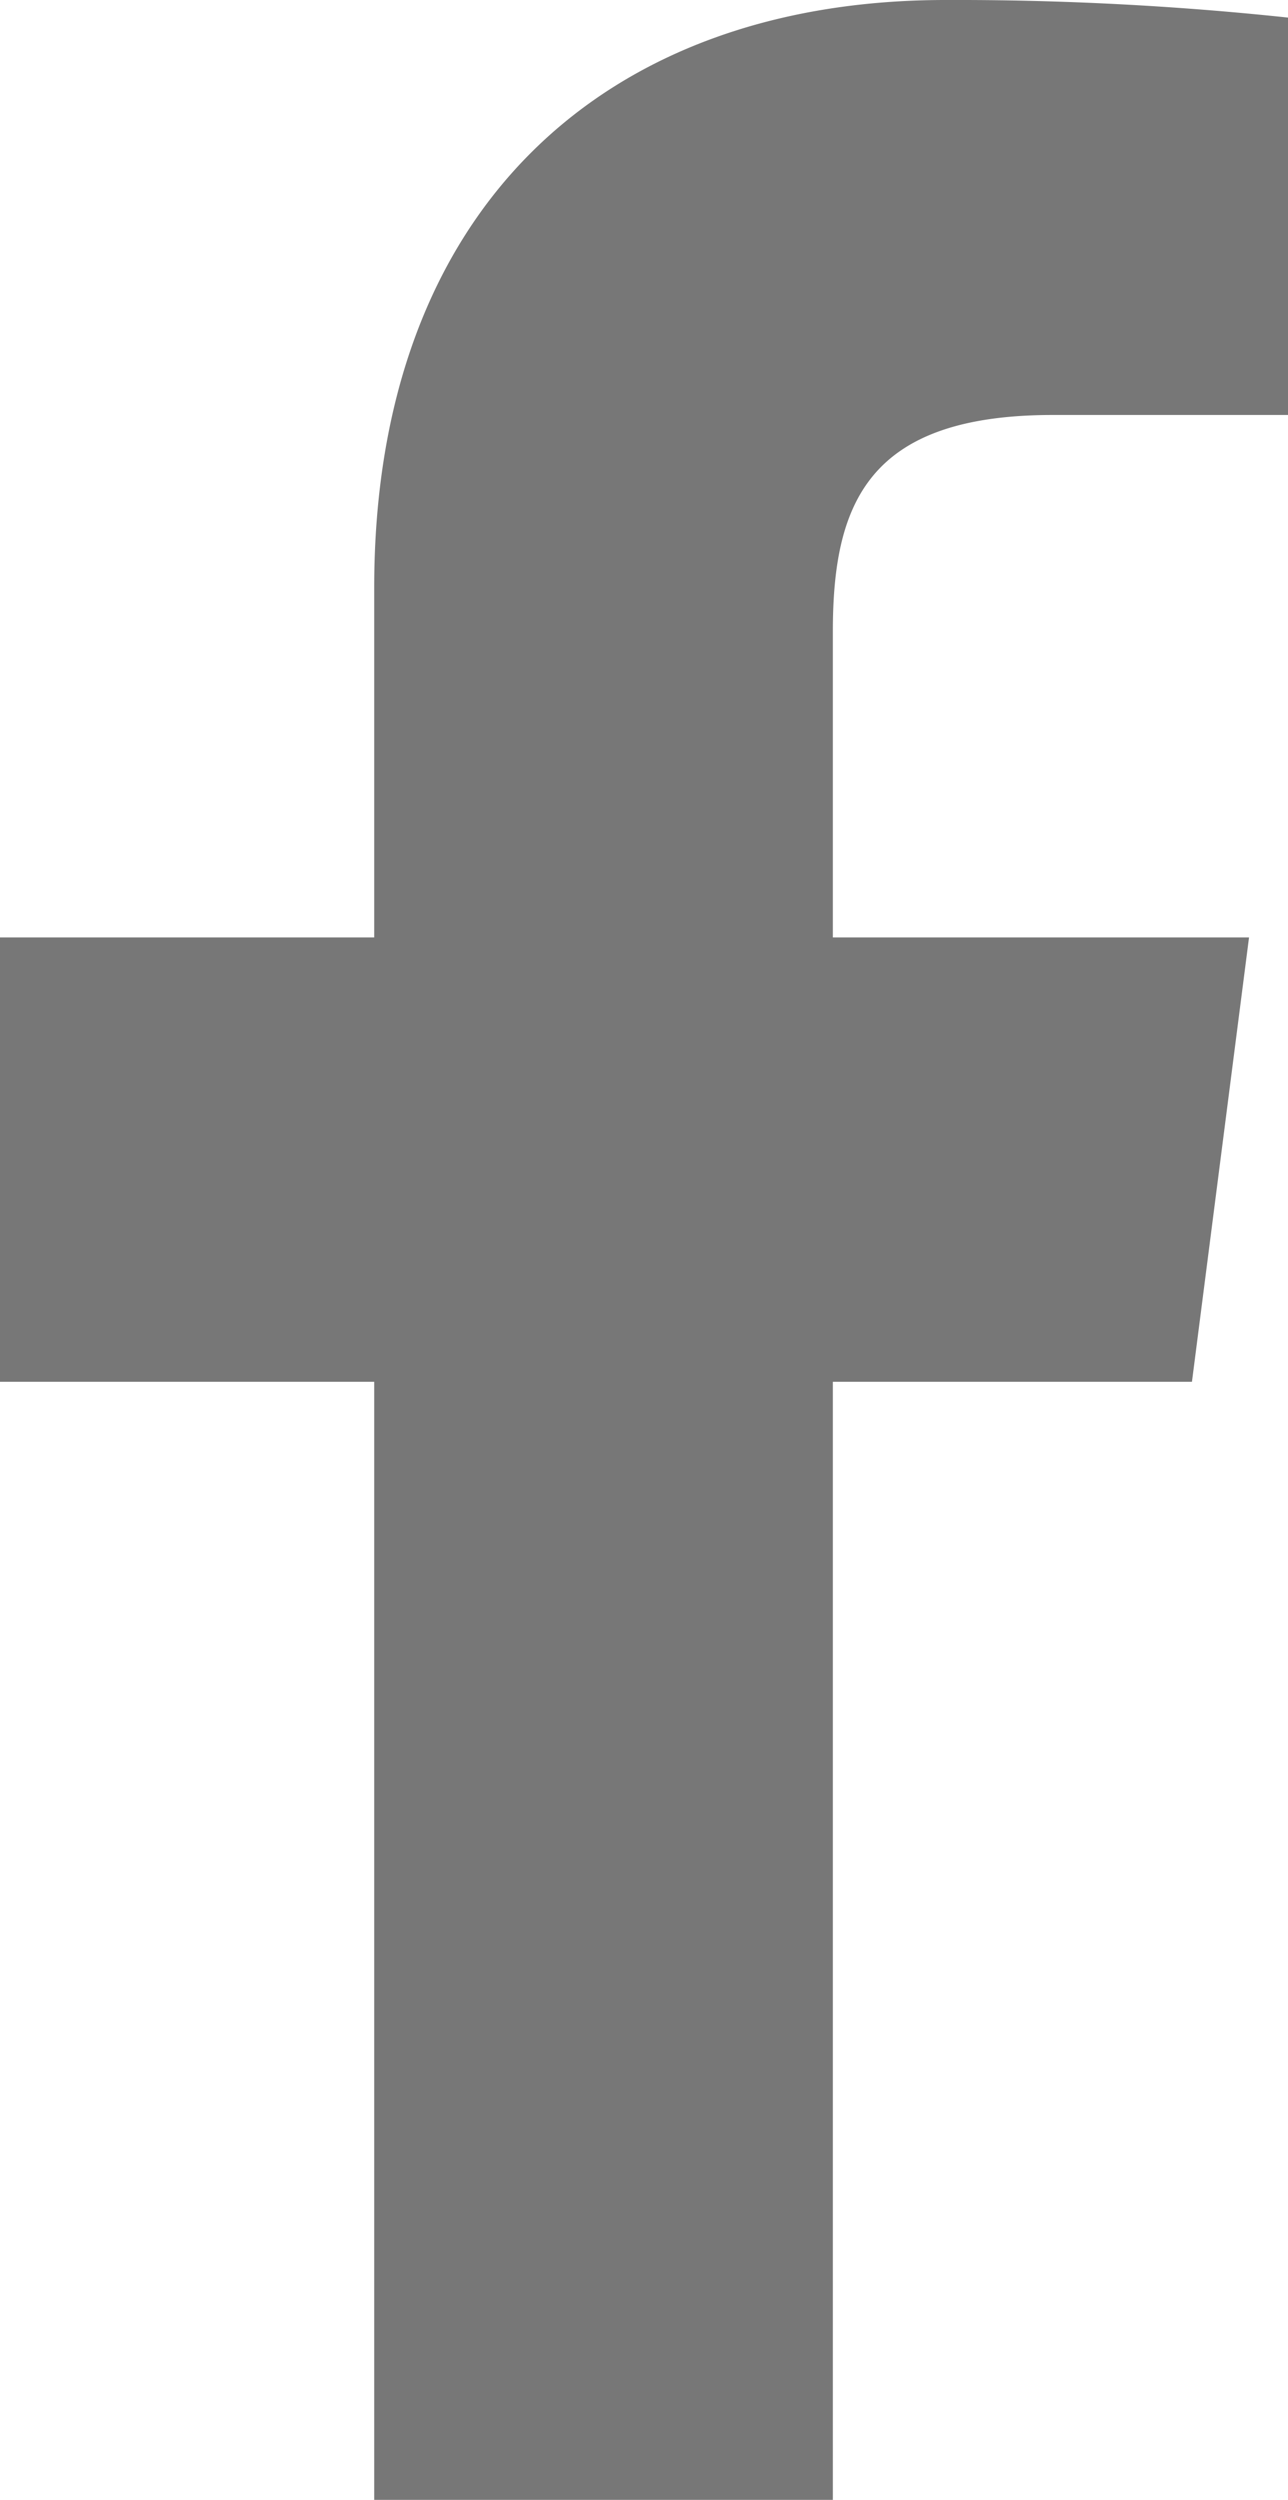 <svg id="facebook" xmlns="http://www.w3.org/2000/svg" viewBox="0 0 10.312 20"><path d="M13.115,3.32H15V.141A25.14,25.14,0,0,0,12.255,0C9.54,0,7.681,1.656,7.681,4.7V7.5h-3v3.555h3V20h3.672V11.055h2.875L14.685,7.5H11.353V5.051c0-1.028.285-1.731,1.762-1.731Z" transform="translate(-4.685)" fill="#777"/></svg>